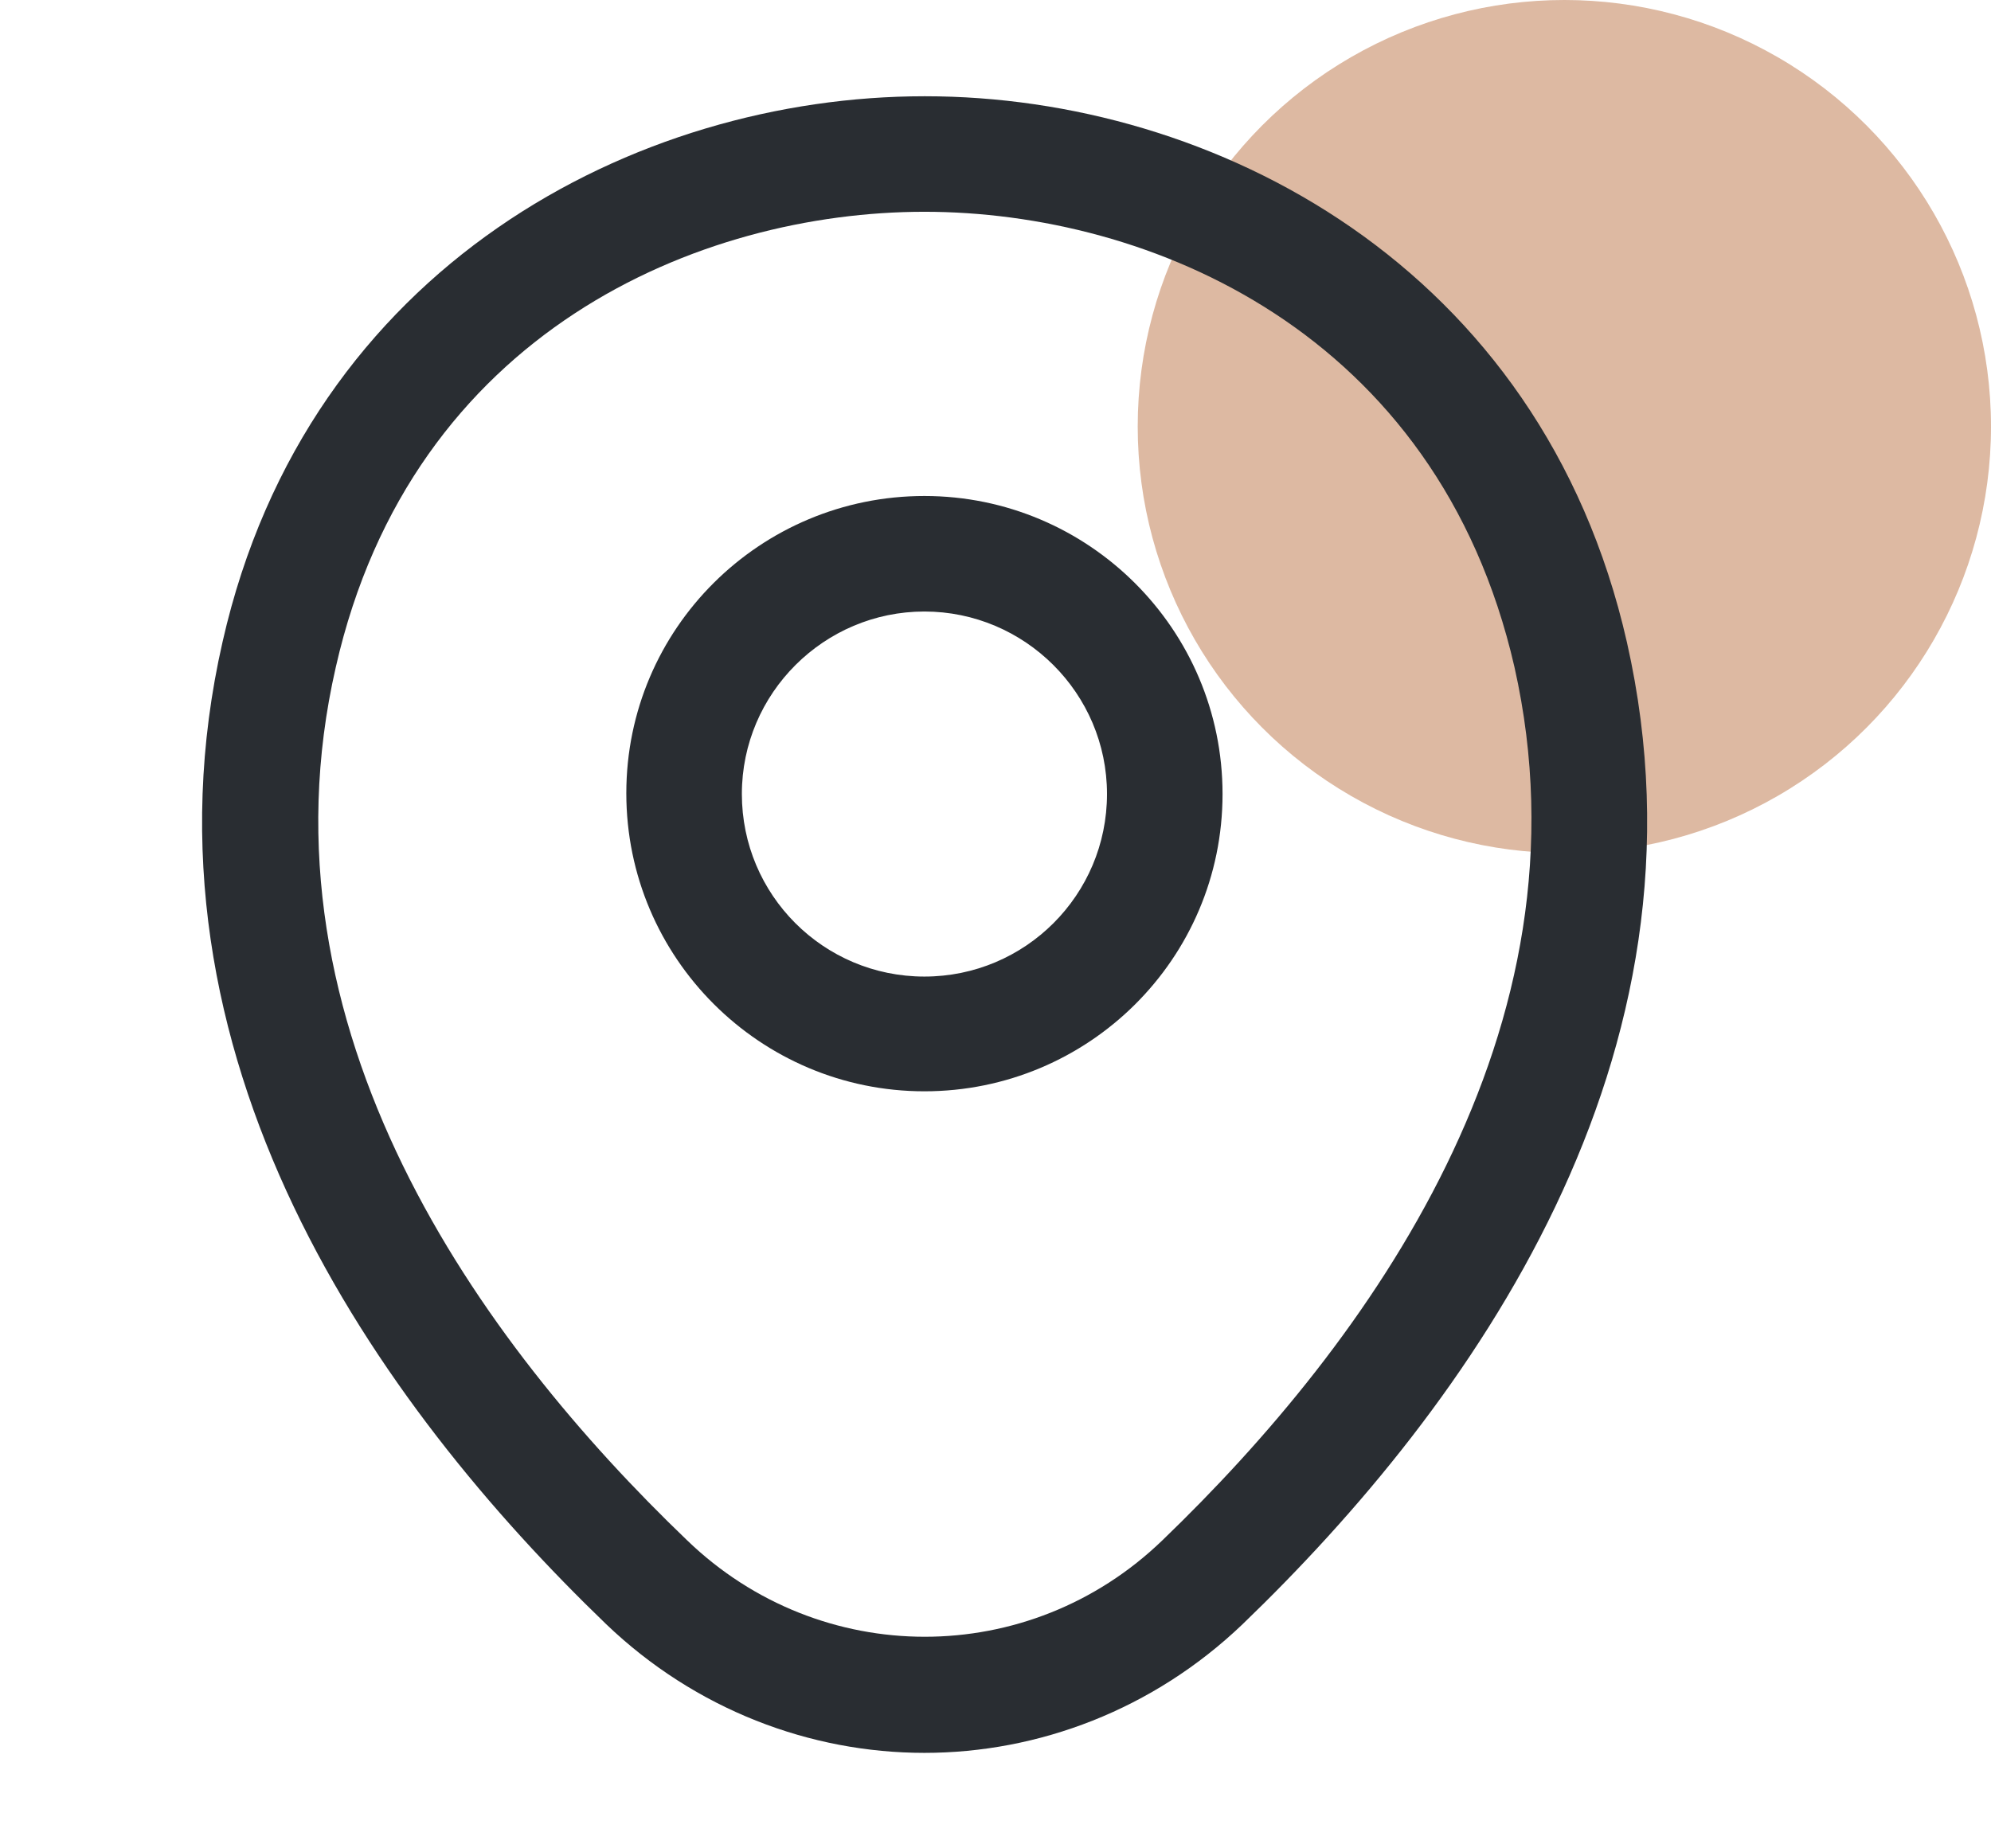 <svg width="28" height="26" viewBox="0 0 28 26" fill="none" xmlns="http://www.w3.org/2000/svg">
<circle cx="22" cy="6" r="6" fill="#C68A65" fill-opacity="0.6"/>
<path d="M13 15.351C10.693 15.351 8.808 13.477 8.808 11.158C8.808 8.84 10.693 6.977 13 6.977C15.308 6.977 17.193 8.851 17.193 11.169C17.193 13.488 15.308 15.351 13 15.351ZM13 8.602C11.592 8.602 10.433 9.75 10.433 11.169C10.433 12.588 11.581 13.737 13 13.737C14.419 13.737 15.568 12.588 15.568 11.169C15.568 9.75 14.409 8.602 13 8.602Z" fill="#292D32"/>
<path d="M13 24.657C11.396 24.657 9.782 24.05 8.526 22.848C5.33 19.771 1.798 14.863 3.131 9.024C4.333 3.727 8.959 1.354 13 1.354C13 1.354 13 1.354 13.011 1.354C17.052 1.354 21.677 3.727 22.88 9.035C24.201 14.874 20.67 19.771 17.474 22.848C16.217 24.05 14.603 24.657 13 24.657ZM13 2.979C9.847 2.979 5.796 4.658 4.723 9.382C3.553 14.484 6.76 18.883 9.663 21.667C11.537 23.476 14.473 23.476 16.347 21.667C19.24 18.883 22.447 14.484 21.298 9.382C20.215 4.658 16.152 2.979 13 2.979Z" fill="#292D32"/>
</svg>
